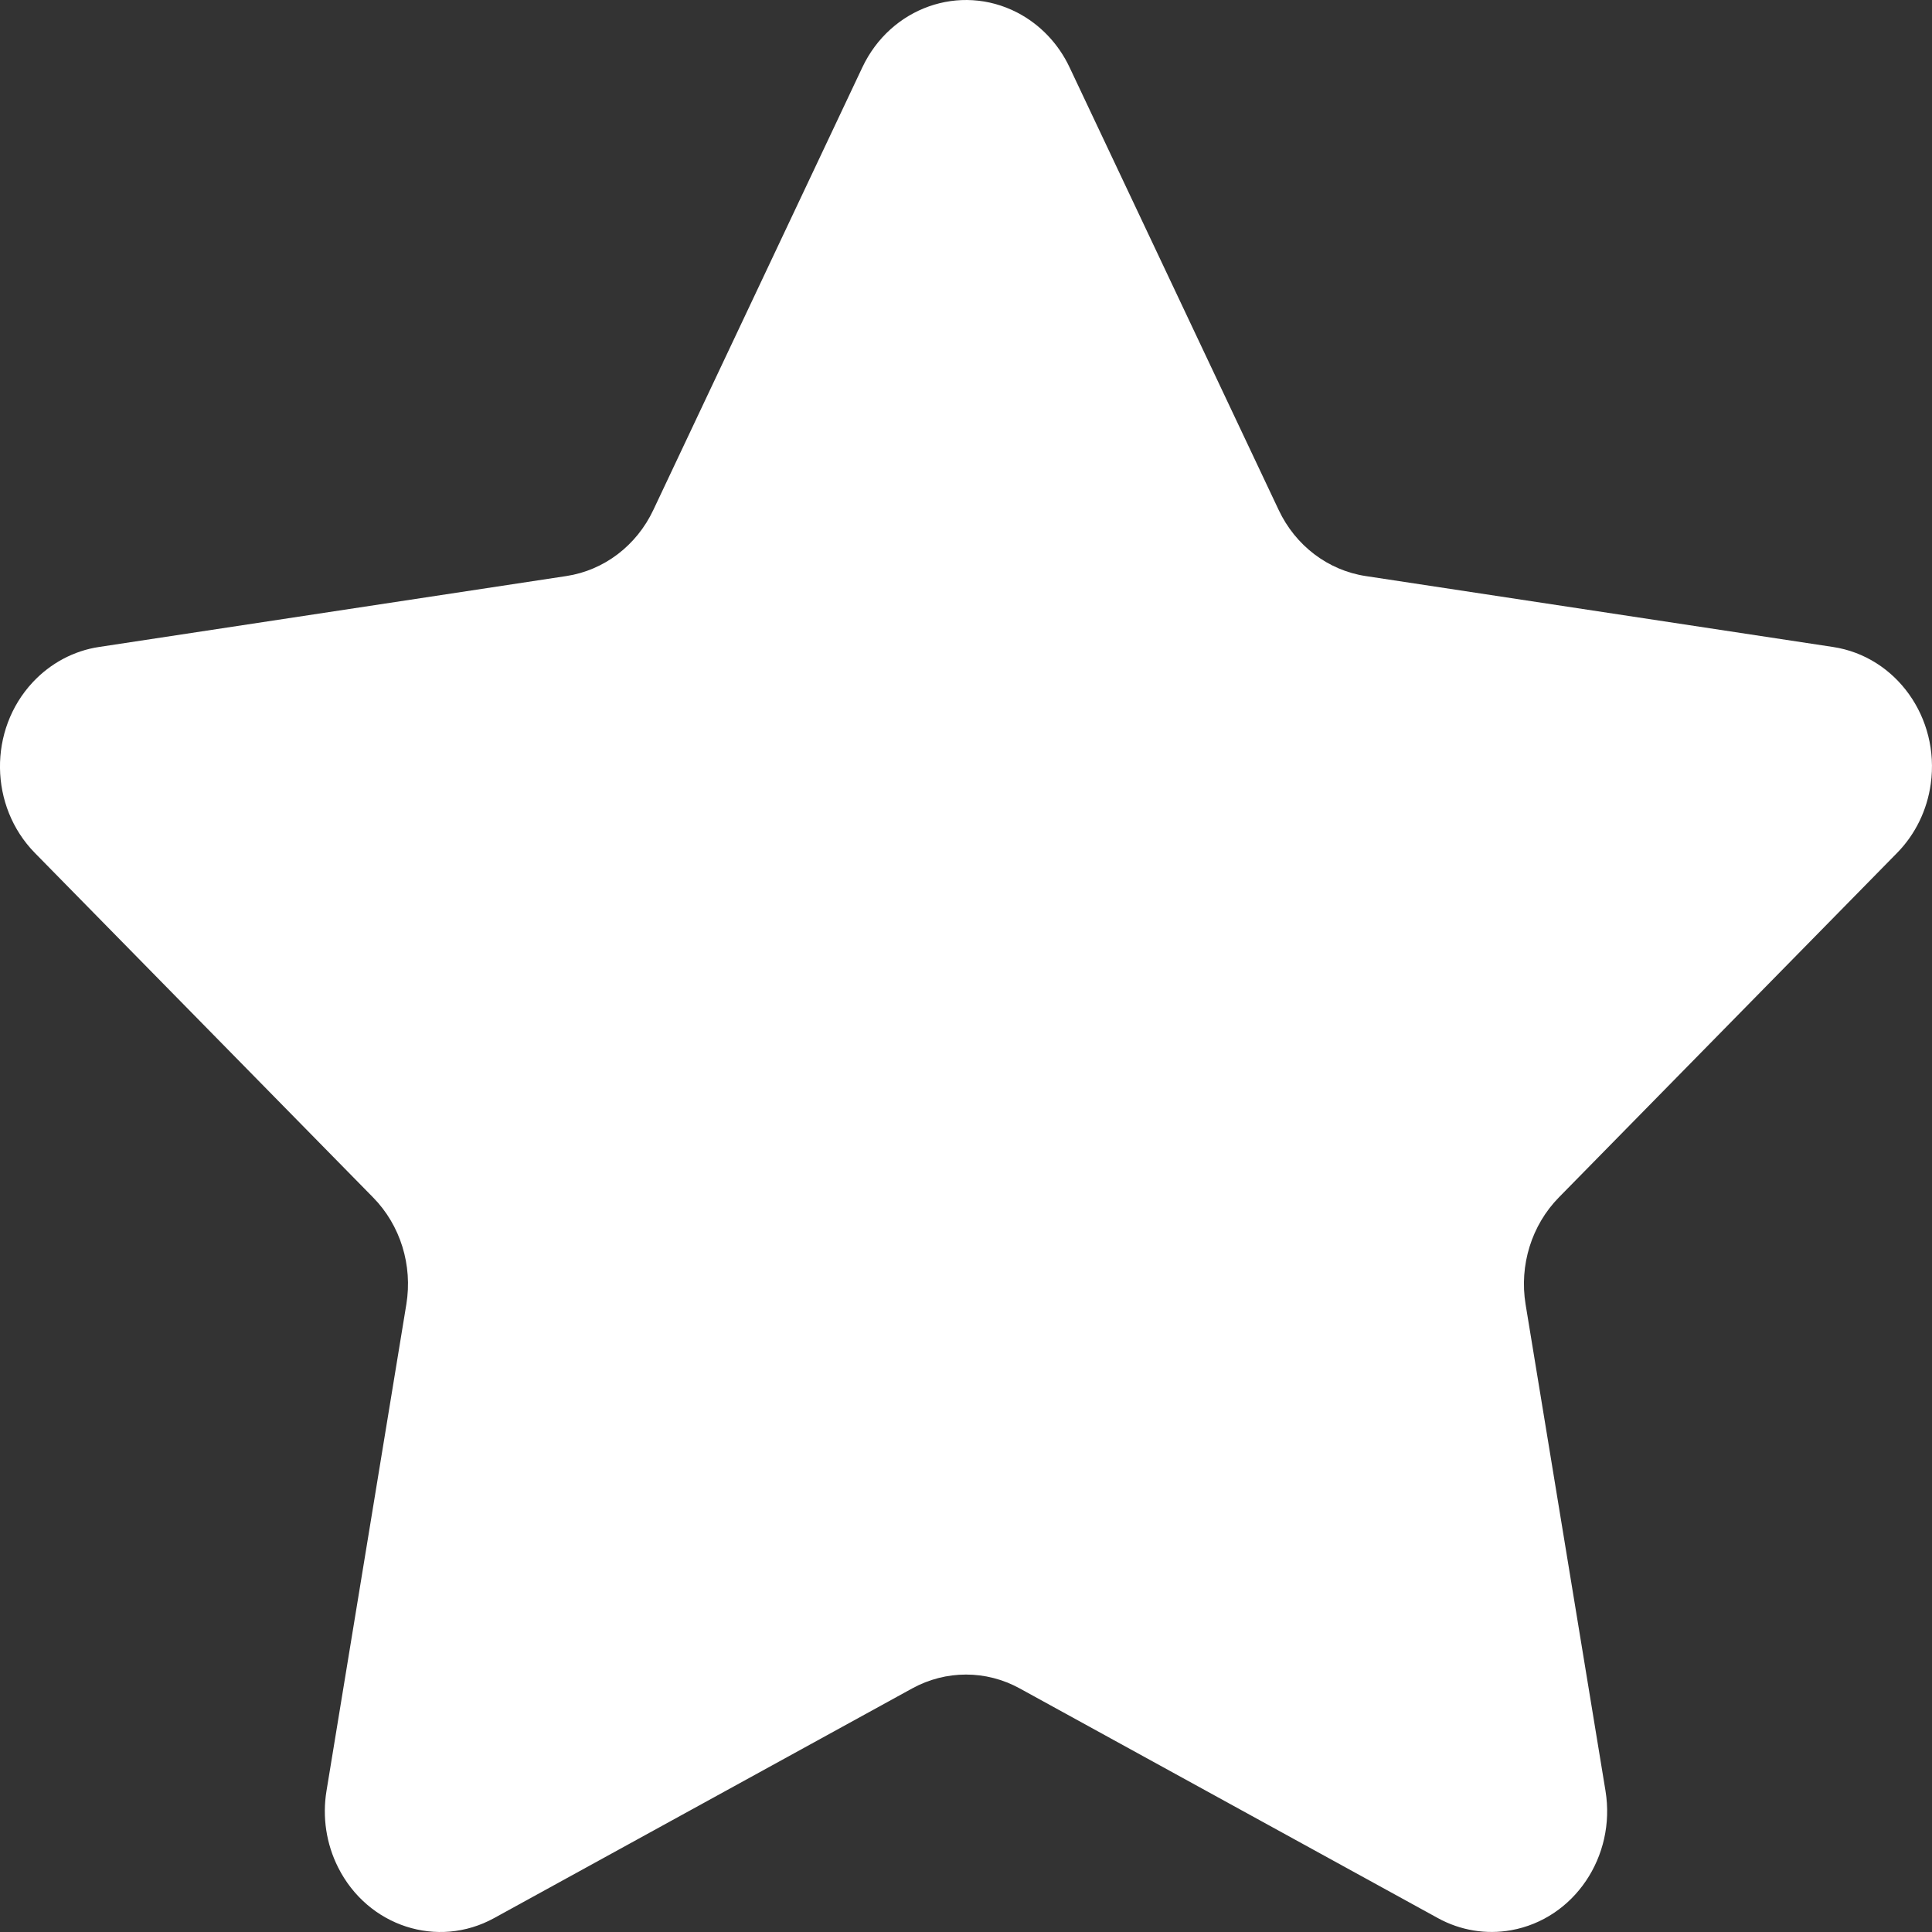 <svg width="25" height="25" viewBox="0 0 25 25" fill="none" xmlns="http://www.w3.org/2000/svg">
<rect x="0" y="0" width="25" height="25" fill="#333333" stroke="none"/>
<path fill-rule="evenodd" clip-rule="evenodd" d="M11.804 21.848L6.394 24.82C5.663 25.222 4.759 24.928 4.375 24.164C4.222 23.86 4.169 23.512 4.225 23.173L5.258 16.878C5.341 16.371 5.181 15.854 4.828 15.495L0.451 11.037C-0.14 10.434 -0.152 9.445 0.424 8.828C0.654 8.582 0.955 8.421 1.28 8.372L7.329 7.454C7.816 7.38 8.237 7.06 8.454 6.599L11.159 0.871C11.525 0.097 12.421 -0.22 13.162 0.162C13.456 0.314 13.695 0.563 13.84 0.871L16.546 6.599C16.763 7.06 17.184 7.38 17.671 7.454L23.72 8.372C24.537 8.496 25.103 9.289 24.984 10.143C24.937 10.483 24.784 10.797 24.548 11.037L20.171 15.495C19.819 15.854 19.658 16.371 19.741 16.878L20.775 23.173C20.914 24.024 20.368 24.831 19.554 24.977C19.23 25.035 18.897 24.98 18.606 24.82L13.195 21.848C12.76 21.609 12.24 21.609 11.804 21.848Z" fill="white"/>
</svg>
